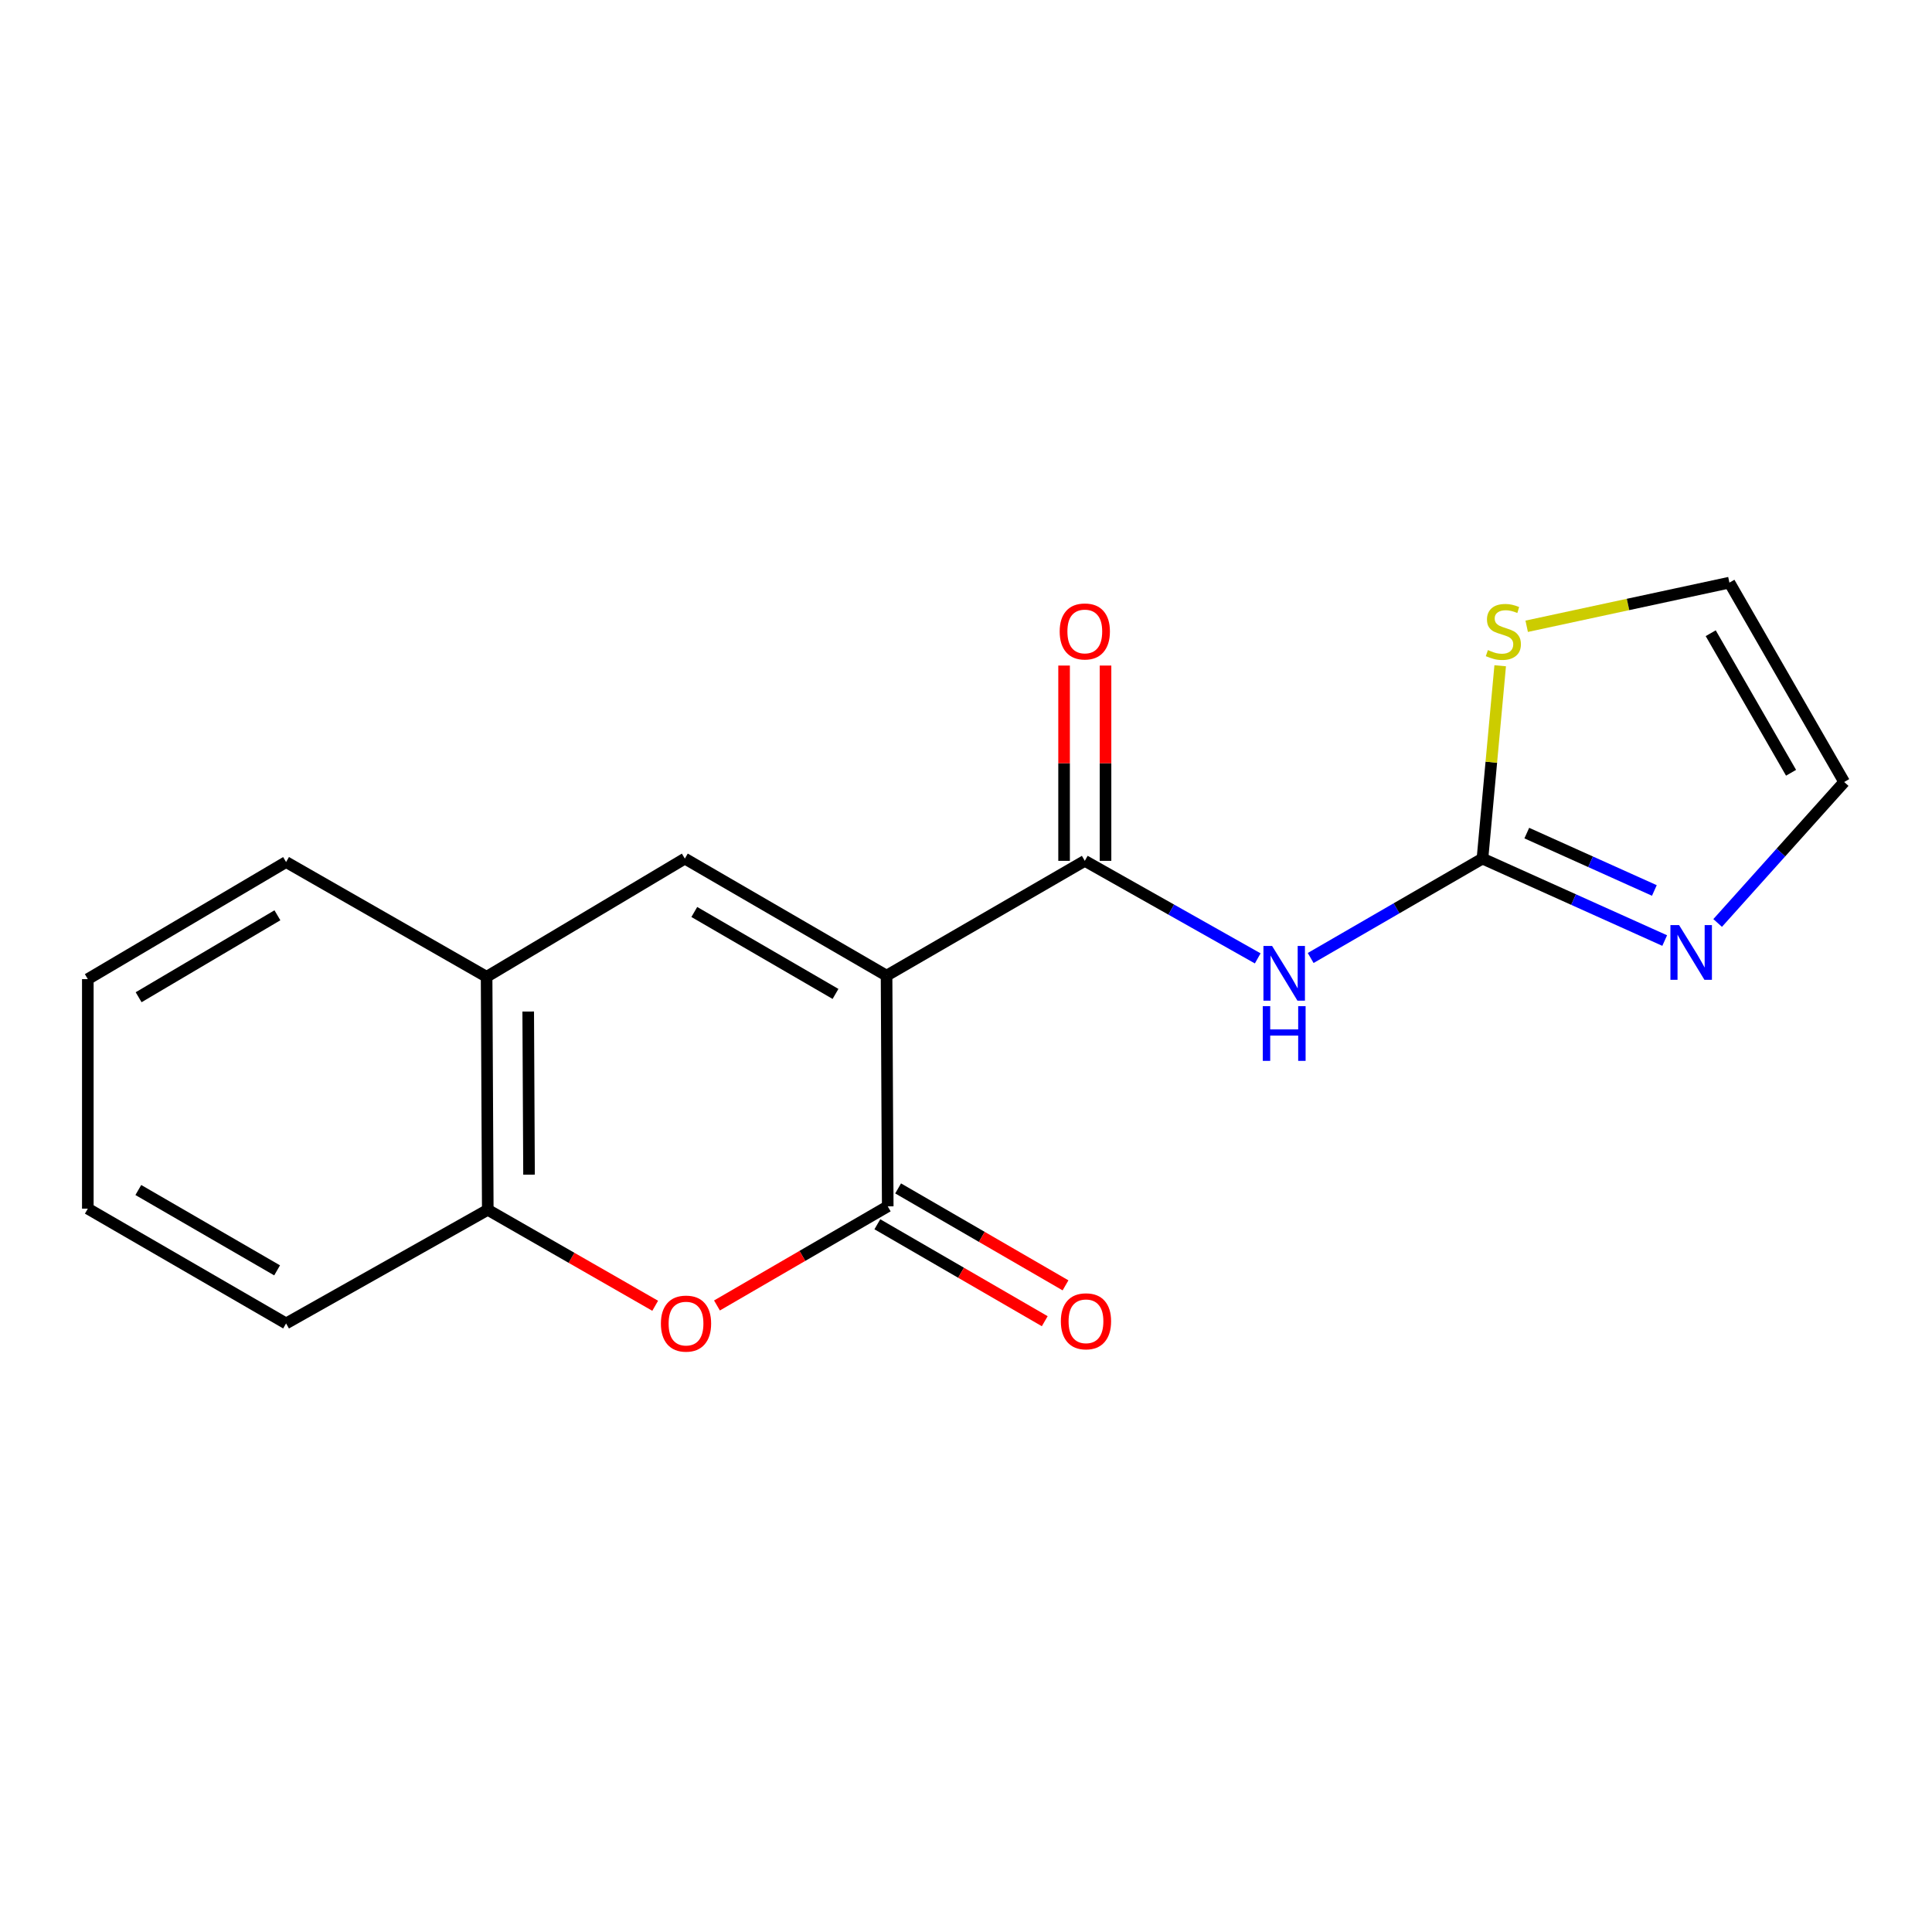 <?xml version='1.0' encoding='iso-8859-1'?>
<svg version='1.1' baseProfile='full'
              xmlns='http://www.w3.org/2000/svg'
                      xmlns:rdkit='http://www.rdkit.org/xml'
                      xmlns:xlink='http://www.w3.org/1999/xlink'
                  xml:space='preserve'
width='1000px' height='1000px' viewBox='0 0 1000 1000'>
<!-- END OF HEADER -->
<rect style='opacity:1.0;fill:#FFFFFF;stroke:none' width='1000' height='1000' x='0' y='0'> </rect>
<path class='bond-0' d='M 458.882,504.991 L 459.49,624.4' style='fill:none;fill-rule:evenodd;stroke:#000000;stroke-width:6px;stroke-linecap:butt;stroke-linejoin:miter;stroke-opacity:1' />
<path class='bond-1' d='M 458.882,504.991 L 561.492,445.573' style='fill:none;fill-rule:evenodd;stroke:#000000;stroke-width:6px;stroke-linecap:butt;stroke-linejoin:miter;stroke-opacity:1' />
<path class='bond-2' d='M 458.882,504.991 L 354.474,444.405' style='fill:none;fill-rule:evenodd;stroke:#000000;stroke-width:6px;stroke-linecap:butt;stroke-linejoin:miter;stroke-opacity:1' />
<path class='bond-2' d='M 432.457,514.453 L 359.371,472.042' style='fill:none;fill-rule:evenodd;stroke:#000000;stroke-width:6px;stroke-linecap:butt;stroke-linejoin:miter;stroke-opacity:1' />
<path class='bond-5' d='M 459.49,624.4 L 415.295,650.056' style='fill:none;fill-rule:evenodd;stroke:#000000;stroke-width:6px;stroke-linecap:butt;stroke-linejoin:miter;stroke-opacity:1' />
<path class='bond-5' d='M 415.295,650.056 L 371.1,675.712' style='fill:none;fill-rule:evenodd;stroke:#FF0000;stroke-width:6px;stroke-linecap:butt;stroke-linejoin:miter;stroke-opacity:1' />
<path class='bond-10' d='M 454.116,633.68 L 497.439,658.767' style='fill:none;fill-rule:evenodd;stroke:#000000;stroke-width:6px;stroke-linecap:butt;stroke-linejoin:miter;stroke-opacity:1' />
<path class='bond-10' d='M 497.439,658.767 L 540.761,683.854' style='fill:none;fill-rule:evenodd;stroke:#FF0000;stroke-width:6px;stroke-linecap:butt;stroke-linejoin:miter;stroke-opacity:1' />
<path class='bond-10' d='M 464.864,615.121 L 508.186,640.208' style='fill:none;fill-rule:evenodd;stroke:#000000;stroke-width:6px;stroke-linecap:butt;stroke-linejoin:miter;stroke-opacity:1' />
<path class='bond-10' d='M 508.186,640.208 L 551.509,665.295' style='fill:none;fill-rule:evenodd;stroke:#FF0000;stroke-width:6px;stroke-linecap:butt;stroke-linejoin:miter;stroke-opacity:1' />
<path class='bond-3' d='M 561.492,445.573 L 606.243,470.816' style='fill:none;fill-rule:evenodd;stroke:#000000;stroke-width:6px;stroke-linecap:butt;stroke-linejoin:miter;stroke-opacity:1' />
<path class='bond-3' d='M 606.243,470.816 L 650.994,496.059' style='fill:none;fill-rule:evenodd;stroke:#0000FF;stroke-width:6px;stroke-linecap:butt;stroke-linejoin:miter;stroke-opacity:1' />
<path class='bond-11' d='M 572.215,445.573 L 572.215,395.031' style='fill:none;fill-rule:evenodd;stroke:#000000;stroke-width:6px;stroke-linecap:butt;stroke-linejoin:miter;stroke-opacity:1' />
<path class='bond-11' d='M 572.215,395.031 L 572.215,344.49' style='fill:none;fill-rule:evenodd;stroke:#FF0000;stroke-width:6px;stroke-linecap:butt;stroke-linejoin:miter;stroke-opacity:1' />
<path class='bond-11' d='M 550.768,445.573 L 550.768,395.031' style='fill:none;fill-rule:evenodd;stroke:#000000;stroke-width:6px;stroke-linecap:butt;stroke-linejoin:miter;stroke-opacity:1' />
<path class='bond-11' d='M 550.768,395.031 L 550.768,344.49' style='fill:none;fill-rule:evenodd;stroke:#FF0000;stroke-width:6px;stroke-linecap:butt;stroke-linejoin:miter;stroke-opacity:1' />
<path class='bond-7' d='M 354.474,444.405 L 251.865,505.587' style='fill:none;fill-rule:evenodd;stroke:#000000;stroke-width:6px;stroke-linecap:butt;stroke-linejoin:miter;stroke-opacity:1' />
<path class='bond-4' d='M 678.401,495.858 L 722.859,470.131' style='fill:none;fill-rule:evenodd;stroke:#0000FF;stroke-width:6px;stroke-linecap:butt;stroke-linejoin:miter;stroke-opacity:1' />
<path class='bond-4' d='M 722.859,470.131 L 767.318,444.405' style='fill:none;fill-rule:evenodd;stroke:#000000;stroke-width:6px;stroke-linecap:butt;stroke-linejoin:miter;stroke-opacity:1' />
<path class='bond-6' d='M 767.318,444.405 L 814.483,465.618' style='fill:none;fill-rule:evenodd;stroke:#000000;stroke-width:6px;stroke-linecap:butt;stroke-linejoin:miter;stroke-opacity:1' />
<path class='bond-6' d='M 814.483,465.618 L 861.647,486.831' style='fill:none;fill-rule:evenodd;stroke:#0000FF;stroke-width:6px;stroke-linecap:butt;stroke-linejoin:miter;stroke-opacity:1' />
<path class='bond-6' d='M 790.264,431.21 L 823.28,446.059' style='fill:none;fill-rule:evenodd;stroke:#000000;stroke-width:6px;stroke-linecap:butt;stroke-linejoin:miter;stroke-opacity:1' />
<path class='bond-6' d='M 823.28,446.059 L 856.295,460.908' style='fill:none;fill-rule:evenodd;stroke:#0000FF;stroke-width:6px;stroke-linecap:butt;stroke-linejoin:miter;stroke-opacity:1' />
<path class='bond-9' d='M 767.318,444.405 L 771.907,394.499' style='fill:none;fill-rule:evenodd;stroke:#000000;stroke-width:6px;stroke-linecap:butt;stroke-linejoin:miter;stroke-opacity:1' />
<path class='bond-9' d='M 771.907,394.499 L 776.497,344.593' style='fill:none;fill-rule:evenodd;stroke:#CCCC00;stroke-width:6px;stroke-linecap:butt;stroke-linejoin:miter;stroke-opacity:1' />
<path class='bond-18' d='M 339.125,675.865 L 295.799,651.032' style='fill:none;fill-rule:evenodd;stroke:#FF0000;stroke-width:6px;stroke-linecap:butt;stroke-linejoin:miter;stroke-opacity:1' />
<path class='bond-18' d='M 295.799,651.032 L 252.472,626.199' style='fill:none;fill-rule:evenodd;stroke:#000000;stroke-width:6px;stroke-linecap:butt;stroke-linejoin:miter;stroke-opacity:1' />
<path class='bond-12' d='M 889.052,477.726 L 921.799,441.246' style='fill:none;fill-rule:evenodd;stroke:#0000FF;stroke-width:6px;stroke-linecap:butt;stroke-linejoin:miter;stroke-opacity:1' />
<path class='bond-12' d='M 921.799,441.246 L 954.545,404.765' style='fill:none;fill-rule:evenodd;stroke:#000000;stroke-width:6px;stroke-linecap:butt;stroke-linejoin:miter;stroke-opacity:1' />
<path class='bond-8' d='M 251.865,505.587 L 252.472,626.199' style='fill:none;fill-rule:evenodd;stroke:#000000;stroke-width:6px;stroke-linecap:butt;stroke-linejoin:miter;stroke-opacity:1' />
<path class='bond-8' d='M 273.402,523.571 L 273.827,607.999' style='fill:none;fill-rule:evenodd;stroke:#000000;stroke-width:6px;stroke-linecap:butt;stroke-linejoin:miter;stroke-opacity:1' />
<path class='bond-14' d='M 251.865,505.587 L 148.076,446.192' style='fill:none;fill-rule:evenodd;stroke:#000000;stroke-width:6px;stroke-linecap:butt;stroke-linejoin:miter;stroke-opacity:1' />
<path class='bond-15' d='M 252.472,626.199 L 148.076,685.01' style='fill:none;fill-rule:evenodd;stroke:#000000;stroke-width:6px;stroke-linecap:butt;stroke-linejoin:miter;stroke-opacity:1' />
<path class='bond-13' d='M 790.209,324.16 L 842.674,312.866' style='fill:none;fill-rule:evenodd;stroke:#CCCC00;stroke-width:6px;stroke-linecap:butt;stroke-linejoin:miter;stroke-opacity:1' />
<path class='bond-13' d='M 842.674,312.866 L 895.139,301.572' style='fill:none;fill-rule:evenodd;stroke:#000000;stroke-width:6px;stroke-linecap:butt;stroke-linejoin:miter;stroke-opacity:1' />
<path class='bond-20' d='M 954.545,404.765 L 895.139,301.572' style='fill:none;fill-rule:evenodd;stroke:#000000;stroke-width:6px;stroke-linecap:butt;stroke-linejoin:miter;stroke-opacity:1' />
<path class='bond-20' d='M 927.048,399.986 L 885.463,327.751' style='fill:none;fill-rule:evenodd;stroke:#000000;stroke-width:6px;stroke-linecap:butt;stroke-linejoin:miter;stroke-opacity:1' />
<path class='bond-17' d='M 148.076,446.192 L 45.455,506.79' style='fill:none;fill-rule:evenodd;stroke:#000000;stroke-width:6px;stroke-linecap:butt;stroke-linejoin:miter;stroke-opacity:1' />
<path class='bond-17' d='M 143.587,473.749 L 71.753,516.168' style='fill:none;fill-rule:evenodd;stroke:#000000;stroke-width:6px;stroke-linecap:butt;stroke-linejoin:miter;stroke-opacity:1' />
<path class='bond-19' d='M 148.076,685.01 L 45.455,625.592' style='fill:none;fill-rule:evenodd;stroke:#000000;stroke-width:6px;stroke-linecap:butt;stroke-linejoin:miter;stroke-opacity:1' />
<path class='bond-19' d='M 143.429,657.538 L 71.594,615.945' style='fill:none;fill-rule:evenodd;stroke:#000000;stroke-width:6px;stroke-linecap:butt;stroke-linejoin:miter;stroke-opacity:1' />
<path class='bond-16' d='M 45.455,625.592 L 45.455,506.79' style='fill:none;fill-rule:evenodd;stroke:#000000;stroke-width:6px;stroke-linecap:butt;stroke-linejoin:miter;stroke-opacity:1' />
<path  class='atom-4' d='M 658.437 489.628
L 667.717 504.628
Q 668.637 506.108, 670.117 508.788
Q 671.597 511.468, 671.677 511.628
L 671.677 489.628
L 675.437 489.628
L 675.437 517.948
L 671.557 517.948
L 661.597 501.548
Q 660.437 499.628, 659.197 497.428
Q 657.997 495.228, 657.637 494.548
L 657.637 517.948
L 653.957 517.948
L 653.957 489.628
L 658.437 489.628
' fill='#0000FF'/>
<path  class='atom-4' d='M 653.617 520.78
L 657.457 520.78
L 657.457 532.82
L 671.937 532.82
L 671.937 520.78
L 675.777 520.78
L 675.777 549.1
L 671.937 549.1
L 671.937 536.02
L 657.457 536.02
L 657.457 549.1
L 653.617 549.1
L 653.617 520.78
' fill='#0000FF'/>
<path  class='atom-6' d='M 342.082 685.09
Q 342.082 678.29, 345.442 674.49
Q 348.802 670.69, 355.082 670.69
Q 361.362 670.69, 364.722 674.49
Q 368.082 678.29, 368.082 685.09
Q 368.082 691.97, 364.682 695.89
Q 361.282 699.77, 355.082 699.77
Q 348.842 699.77, 345.442 695.89
Q 342.082 692.01, 342.082 685.09
M 355.082 696.57
Q 359.402 696.57, 361.722 693.69
Q 364.082 690.77, 364.082 685.09
Q 364.082 679.53, 361.722 676.73
Q 359.402 673.89, 355.082 673.89
Q 350.762 673.89, 348.402 676.69
Q 346.082 679.49, 346.082 685.09
Q 346.082 690.81, 348.402 693.69
Q 350.762 696.57, 355.082 696.57
' fill='#FF0000'/>
<path  class='atom-7' d='M 869.089 478.833
L 878.369 493.833
Q 879.289 495.313, 880.769 497.993
Q 882.249 500.673, 882.329 500.833
L 882.329 478.833
L 886.089 478.833
L 886.089 507.153
L 882.209 507.153
L 872.249 490.753
Q 871.089 488.833, 869.849 486.633
Q 868.649 484.433, 868.289 483.753
L 868.289 507.153
L 864.609 507.153
L 864.609 478.833
L 869.089 478.833
' fill='#0000FF'/>
<path  class='atom-10' d='M 770.137 336.479
Q 770.457 336.599, 771.777 337.159
Q 773.097 337.719, 774.537 338.079
Q 776.017 338.399, 777.457 338.399
Q 780.137 338.399, 781.697 337.119
Q 783.257 335.799, 783.257 333.519
Q 783.257 331.959, 782.457 330.999
Q 781.697 330.039, 780.497 329.519
Q 779.297 328.999, 777.297 328.399
Q 774.777 327.639, 773.257 326.919
Q 771.777 326.199, 770.697 324.679
Q 769.657 323.159, 769.657 320.599
Q 769.657 317.039, 772.057 314.839
Q 774.497 312.639, 779.297 312.639
Q 782.577 312.639, 786.297 314.199
L 785.377 317.279
Q 781.977 315.879, 779.417 315.879
Q 776.657 315.879, 775.137 317.039
Q 773.617 318.159, 773.657 320.119
Q 773.657 321.639, 774.417 322.559
Q 775.217 323.479, 776.337 323.999
Q 777.497 324.519, 779.417 325.119
Q 781.977 325.919, 783.497 326.719
Q 785.017 327.519, 786.097 329.159
Q 787.217 330.759, 787.217 333.519
Q 787.217 337.439, 784.577 339.559
Q 781.977 341.639, 777.617 341.639
Q 775.097 341.639, 773.177 341.079
Q 771.297 340.559, 769.057 339.639
L 770.137 336.479
' fill='#CCCC00'/>
<path  class='atom-11' d='M 549.099 683.899
Q 549.099 677.099, 552.459 673.299
Q 555.819 669.499, 562.099 669.499
Q 568.379 669.499, 571.739 673.299
Q 575.099 677.099, 575.099 683.899
Q 575.099 690.779, 571.699 694.699
Q 568.299 698.579, 562.099 698.579
Q 555.859 698.579, 552.459 694.699
Q 549.099 690.819, 549.099 683.899
M 562.099 695.379
Q 566.419 695.379, 568.739 692.499
Q 571.099 689.579, 571.099 683.899
Q 571.099 678.339, 568.739 675.539
Q 566.419 672.699, 562.099 672.699
Q 557.779 672.699, 555.419 675.499
Q 553.099 678.299, 553.099 683.899
Q 553.099 689.619, 555.419 692.499
Q 557.779 695.379, 562.099 695.379
' fill='#FF0000'/>
<path  class='atom-12' d='M 548.492 326.839
Q 548.492 320.039, 551.852 316.239
Q 555.212 312.439, 561.492 312.439
Q 567.772 312.439, 571.132 316.239
Q 574.492 320.039, 574.492 326.839
Q 574.492 333.719, 571.092 337.639
Q 567.692 341.519, 561.492 341.519
Q 555.252 341.519, 551.852 337.639
Q 548.492 333.759, 548.492 326.839
M 561.492 338.319
Q 565.812 338.319, 568.132 335.439
Q 570.492 332.519, 570.492 326.839
Q 570.492 321.279, 568.132 318.479
Q 565.812 315.639, 561.492 315.639
Q 557.172 315.639, 554.812 318.439
Q 552.492 321.239, 552.492 326.839
Q 552.492 332.559, 554.812 335.439
Q 557.172 338.319, 561.492 338.319
' fill='#FF0000'/>
</svg>
